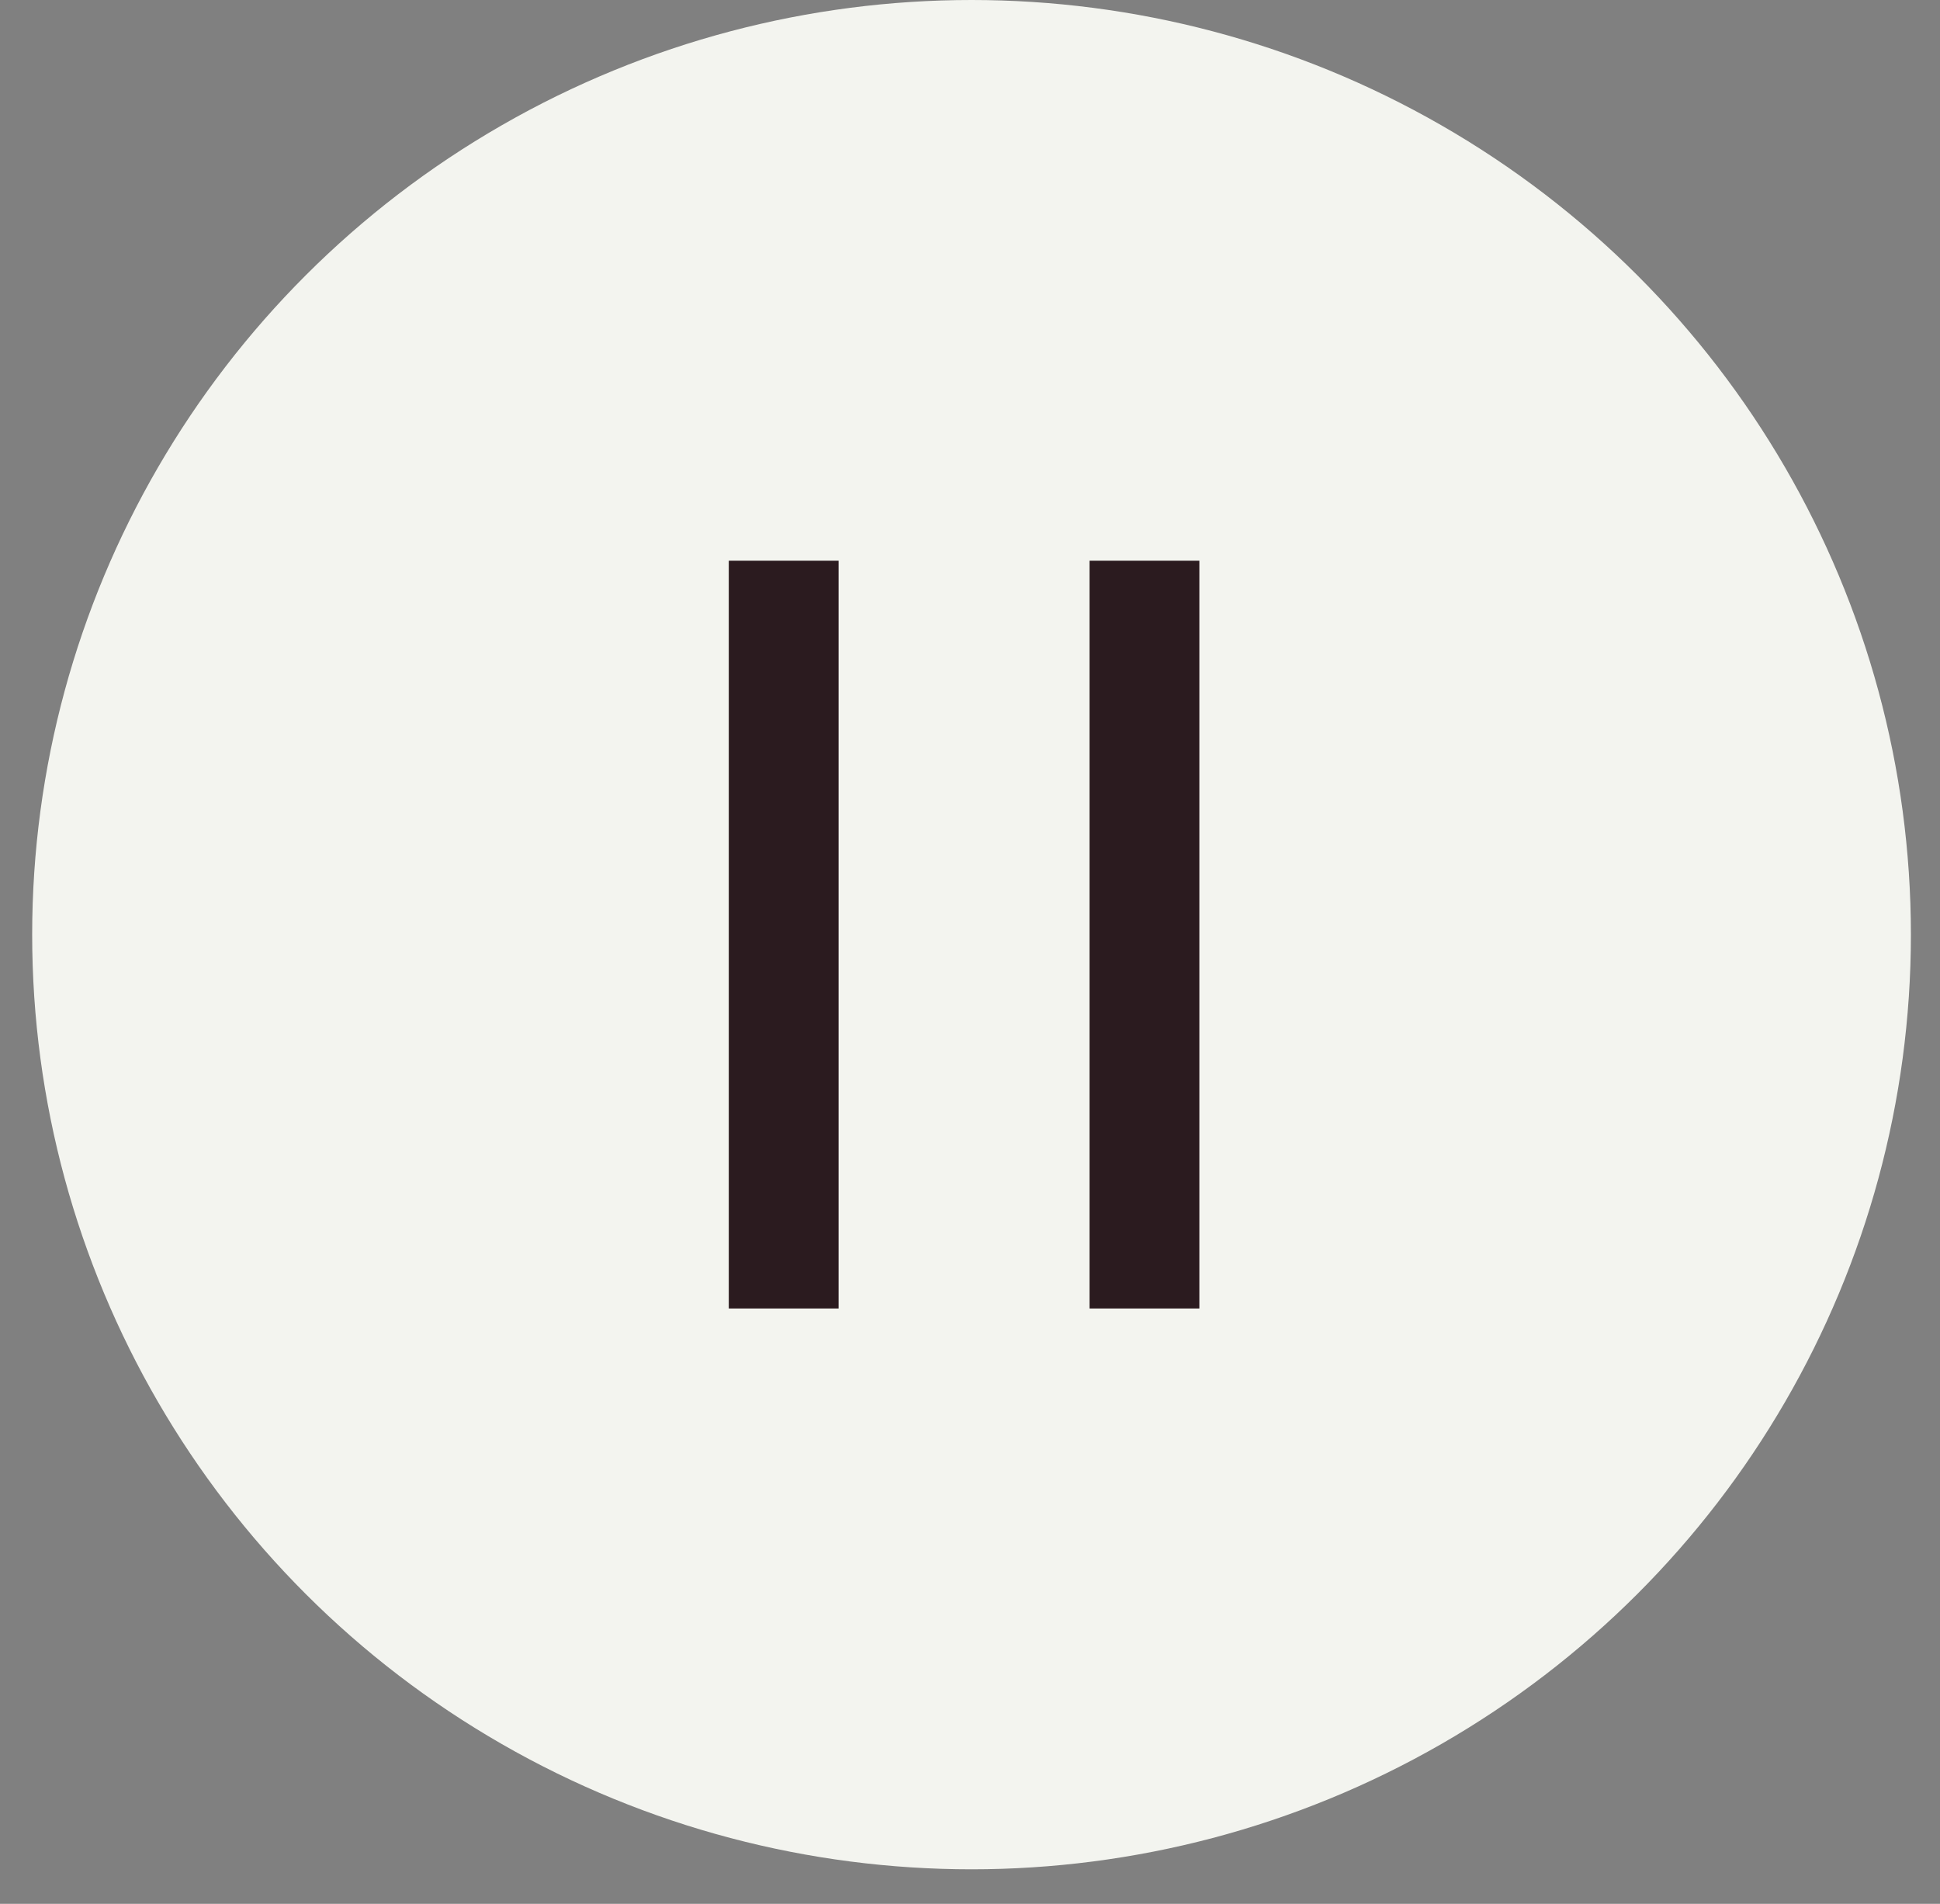 <svg width="53" height="52" viewBox="0 0 53 52" fill="none" xmlns="http://www.w3.org/2000/svg">
<rect x="0" y="0" width="53" height="52" fill="#808080" stroke="none"/>
<ellipse cx="26.542" cy="25.528" rx="25.663" ry="25.528" fill="#F3F4EF"/>
<path d="M21.41 15.315V35.738" stroke="#2B1B1F" stroke-width="3"/>
<path d="M31.266 15.315V35.738" stroke="#2B1B1F" stroke-width="3"/>
</svg>
